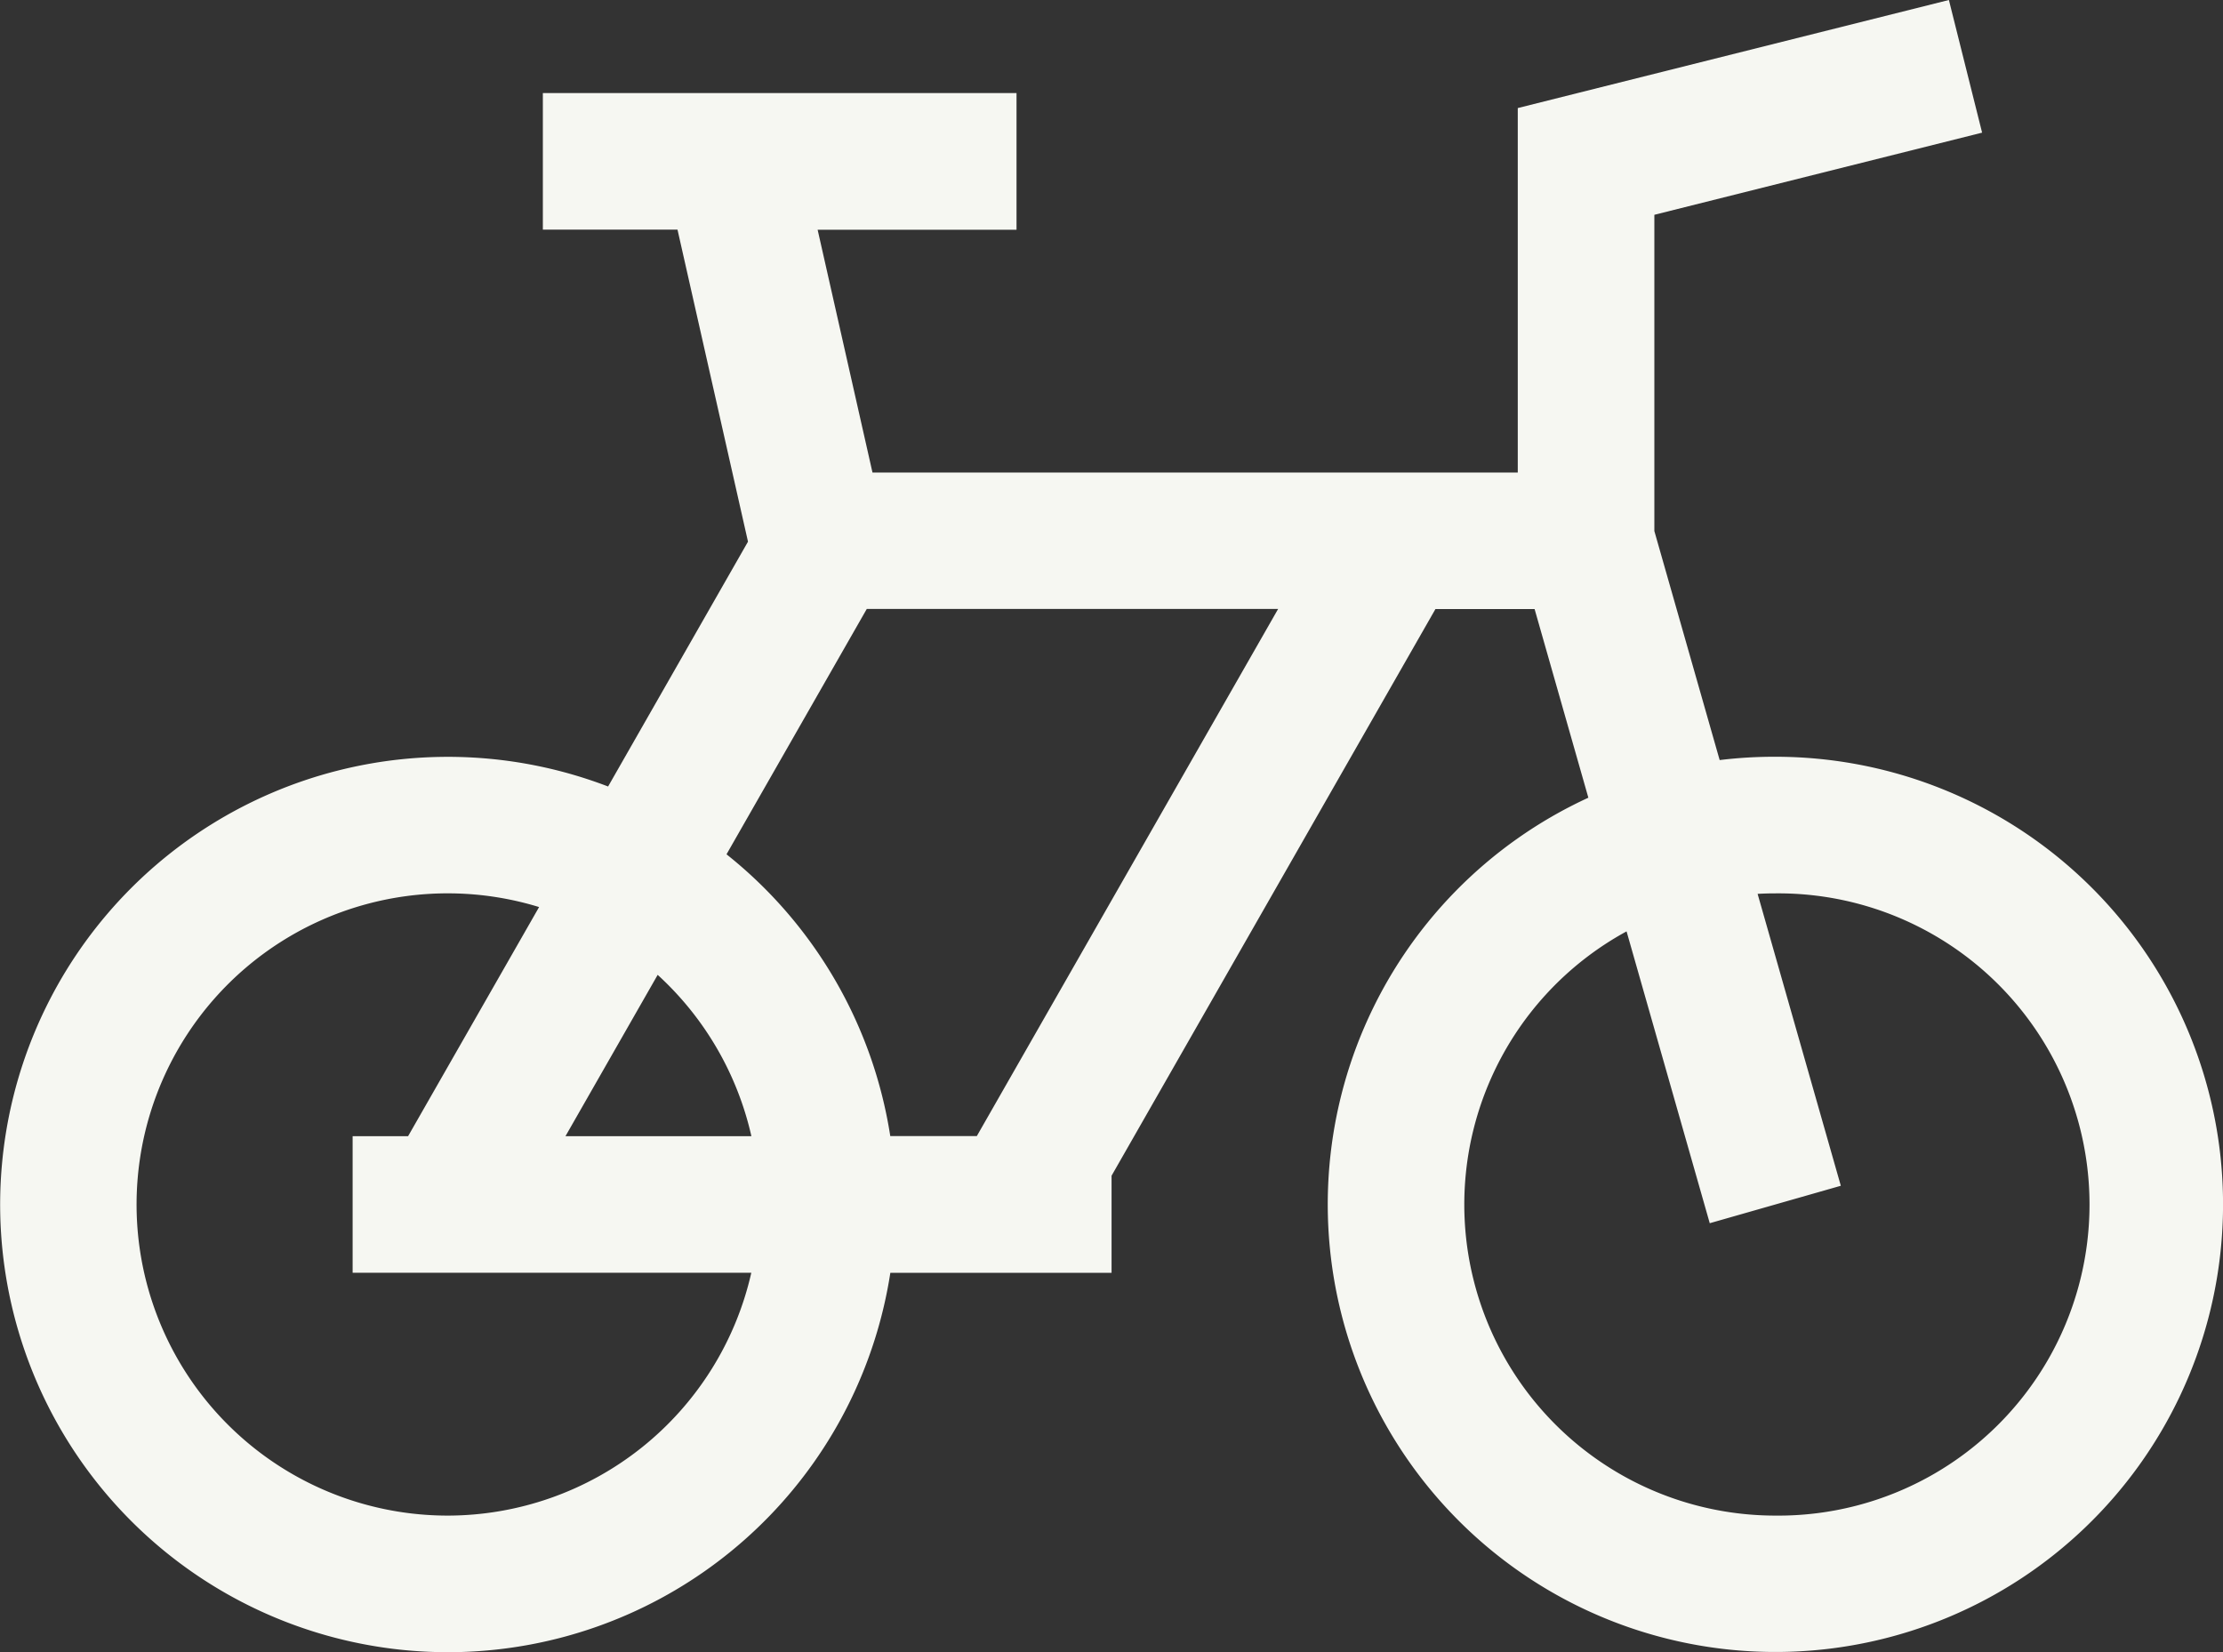 <svg id="Group_1677" data-name="Group 1677" xmlns="http://www.w3.org/2000/svg" xmlns:xlink="http://www.w3.org/1999/xlink" width="67.264" height="49.996" viewBox="0 0 67.264 49.996">
  <rect x="0" y="0" width="67.264" height="49.996" fill="#333333" stroke="none"/>
  <defs>
    <clipPath id="clip-path">
      <rect id="Rectangle_768" data-name="Rectangle 768" width="67.265" height="49.996" fill="#f6f7f2"/>
    </clipPath>
  </defs>
  <g id="Group_1676" data-name="Group 1676" clip-path="url(#clip-path)">
    <path id="Path_1027" data-name="Path 1027" d="M53.717,22.9a13.614,13.614,0,0,0-1.683.1l-1.976-6.93V6.5l9.917-2.486L58.97,0,45.925,3.27V14.3H26.4l-1.66-7.348h6.018V2.816H16.426V6.949H20.5l2.133,9.442L18.4,23.8a13.547,13.547,0,1,0,8.54,14.716h6.694V35.578l9.8-17.148h3l1.627,5.709A13.545,13.545,0,1,0,53.717,22.9M13.548,45.863a9.415,9.415,0,1,1,2.764-18.415l-3.964,6.934H10.67v4.133H22.733a9.431,9.431,0,0,1-9.185,7.348m9.185-11.481H17.11L19.9,29.5a9.418,9.418,0,0,1,2.835,4.878m6.822,0H26.938a13.553,13.553,0,0,0-4.955-8.526l4.244-7.425H38.674ZM53.717,45.863a9.413,9.413,0,0,1-4.5-17.679l2.517,8.831L55.7,35.882l-2.518-8.833c.176-.01.352-.015.531-.015a9.415,9.415,0,1,1,0,18.829" fill="#f6f7f2"/>
  </g>
</svg>
